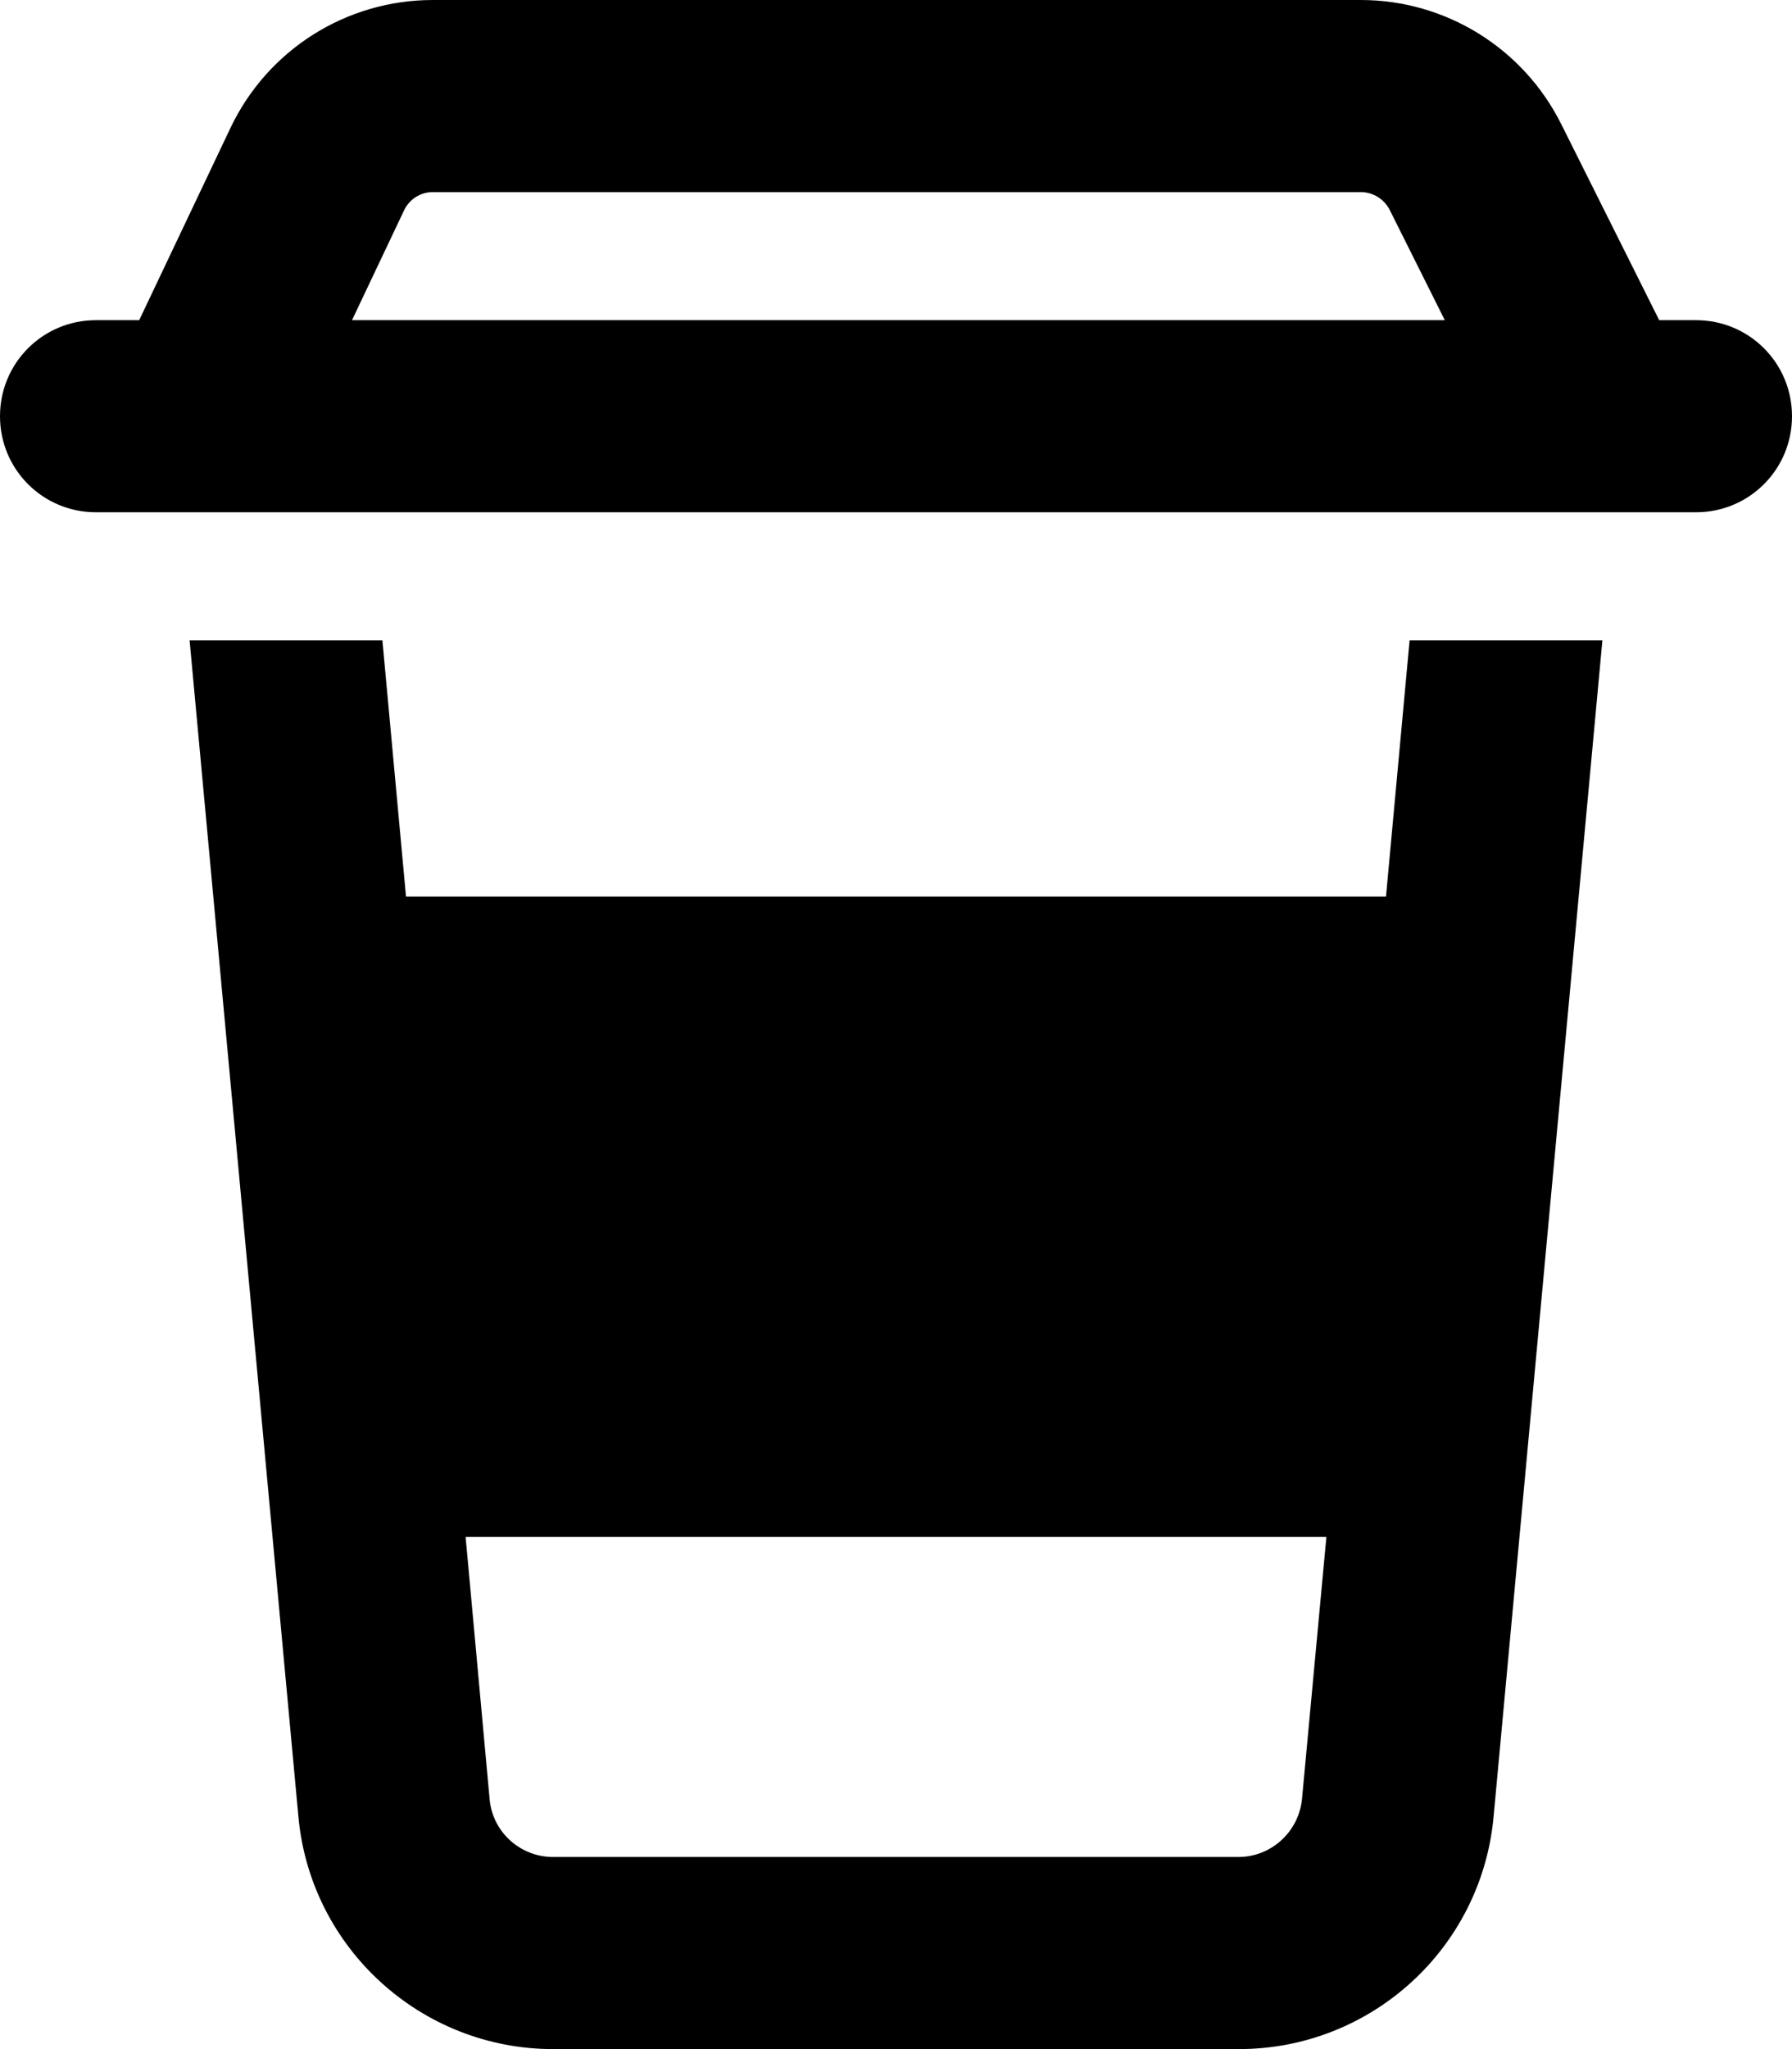 <svg class="svg-inline--fa fa-cup-togo" aria-hidden="true" focusable="false" data-prefix="far" data-icon="cup-togo" role="img" xmlns="http://www.w3.org/2000/svg" viewBox="0 0 448 512"><path class="" fill="currentColor" d="M108.2 48h232c3 0 5.8 1.7 7.2 4.4L361.2 80H88l13-27.4c1.3-2.8 4.1-4.6 7.2-4.6zM414.8 80L390.3 31c-9.5-19-28.9-31-50.1-31h-232C86.6 0 66.9 12.4 57.6 32L34.8 80H24C10.7 80 0 90.7 0 104s10.7 24 24 24H50 400h24c13.3 0 24-10.7 24-24s-10.7-24-24-24h-9.2zM47.4 160L74.6 453.9c3 32.9 30.7 58.1 63.7 58.1H309.7c33.1 0 60.7-25.2 63.7-58.1L400.6 160H352.4l-5.9 64H101.5l-5.9-64H47.4zm68.9 224H331.6l-6.1 65.5c-.8 8.2-7.7 14.5-15.9 14.5H138.3c-8.3 0-15.2-6.3-15.9-14.5L116.4 384z"></path></svg>